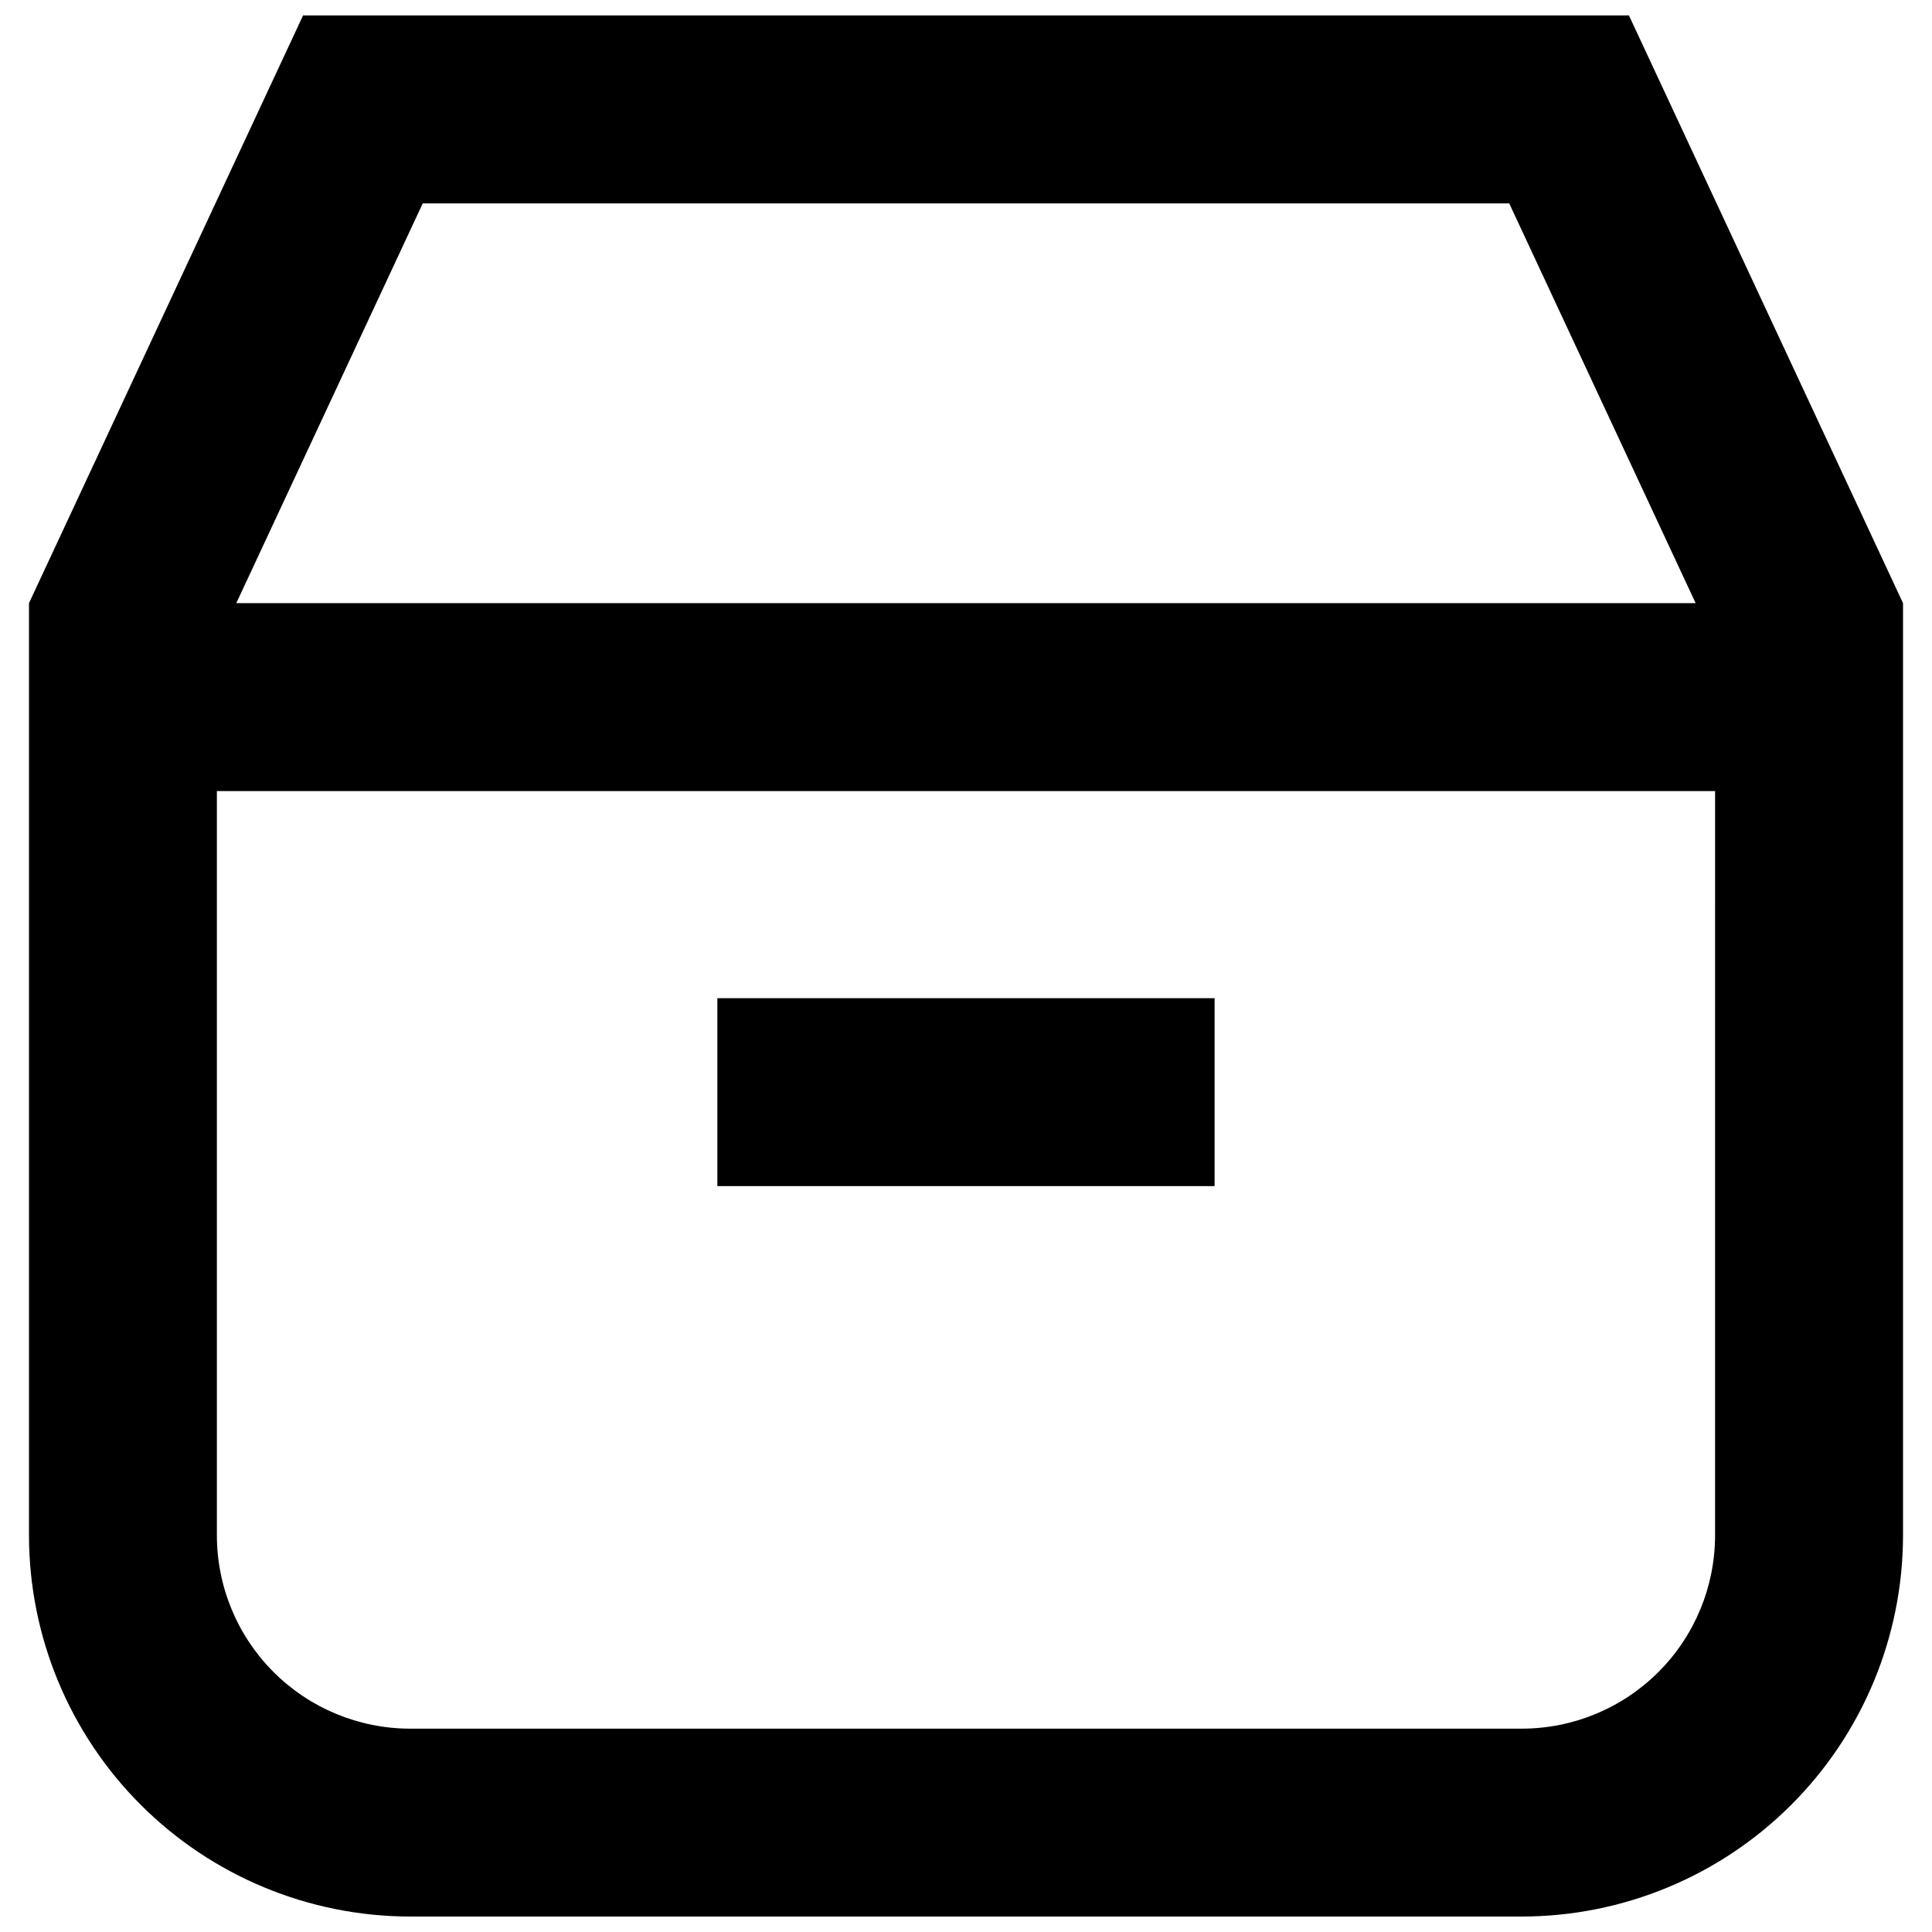 <?xml version="1.0" encoding="UTF-8"?>
<!-- Uploaded to: ICON Repo, www.iconrepo.com, Generator: ICON Repo Mixer Tools -->
<svg width="800px" height="800px" version="1.1" viewBox="144 144 512 512" xmlns="http://www.w3.org/2000/svg">
 <defs>
  <clipPath id="a">
   <path d="m151 148.09h498v503.81h-498z"/>
  </clipPath>
 </defs>
 <g clip-path="url(#a)">
  <path d="m648.32 303.84-72.629-155.74h-351.38l-72.629 155.74v247.07c0.027 26.777 10.68 52.445 29.609 71.379 18.934 18.934 44.602 29.582 71.375 29.613h294.67c26.773-0.031 52.441-10.68 71.371-29.613 18.934-18.934 29.582-44.602 29.613-71.379zm-392.29-105.94h287.93l49.402 105.94h-386.74zm342.48 353.02c-0.012 13.574-5.41 26.582-15.004 36.18-9.598 9.598-22.605 14.996-36.176 15.012h-294.67c-13.57-0.016-26.578-5.414-36.176-15.012-9.594-9.598-14.992-22.605-15.008-36.18v-197.27h397.04z"/>
 </g>
 <path d="m334.11 408.53h131.77v49.801h-131.77z"/>
</svg>